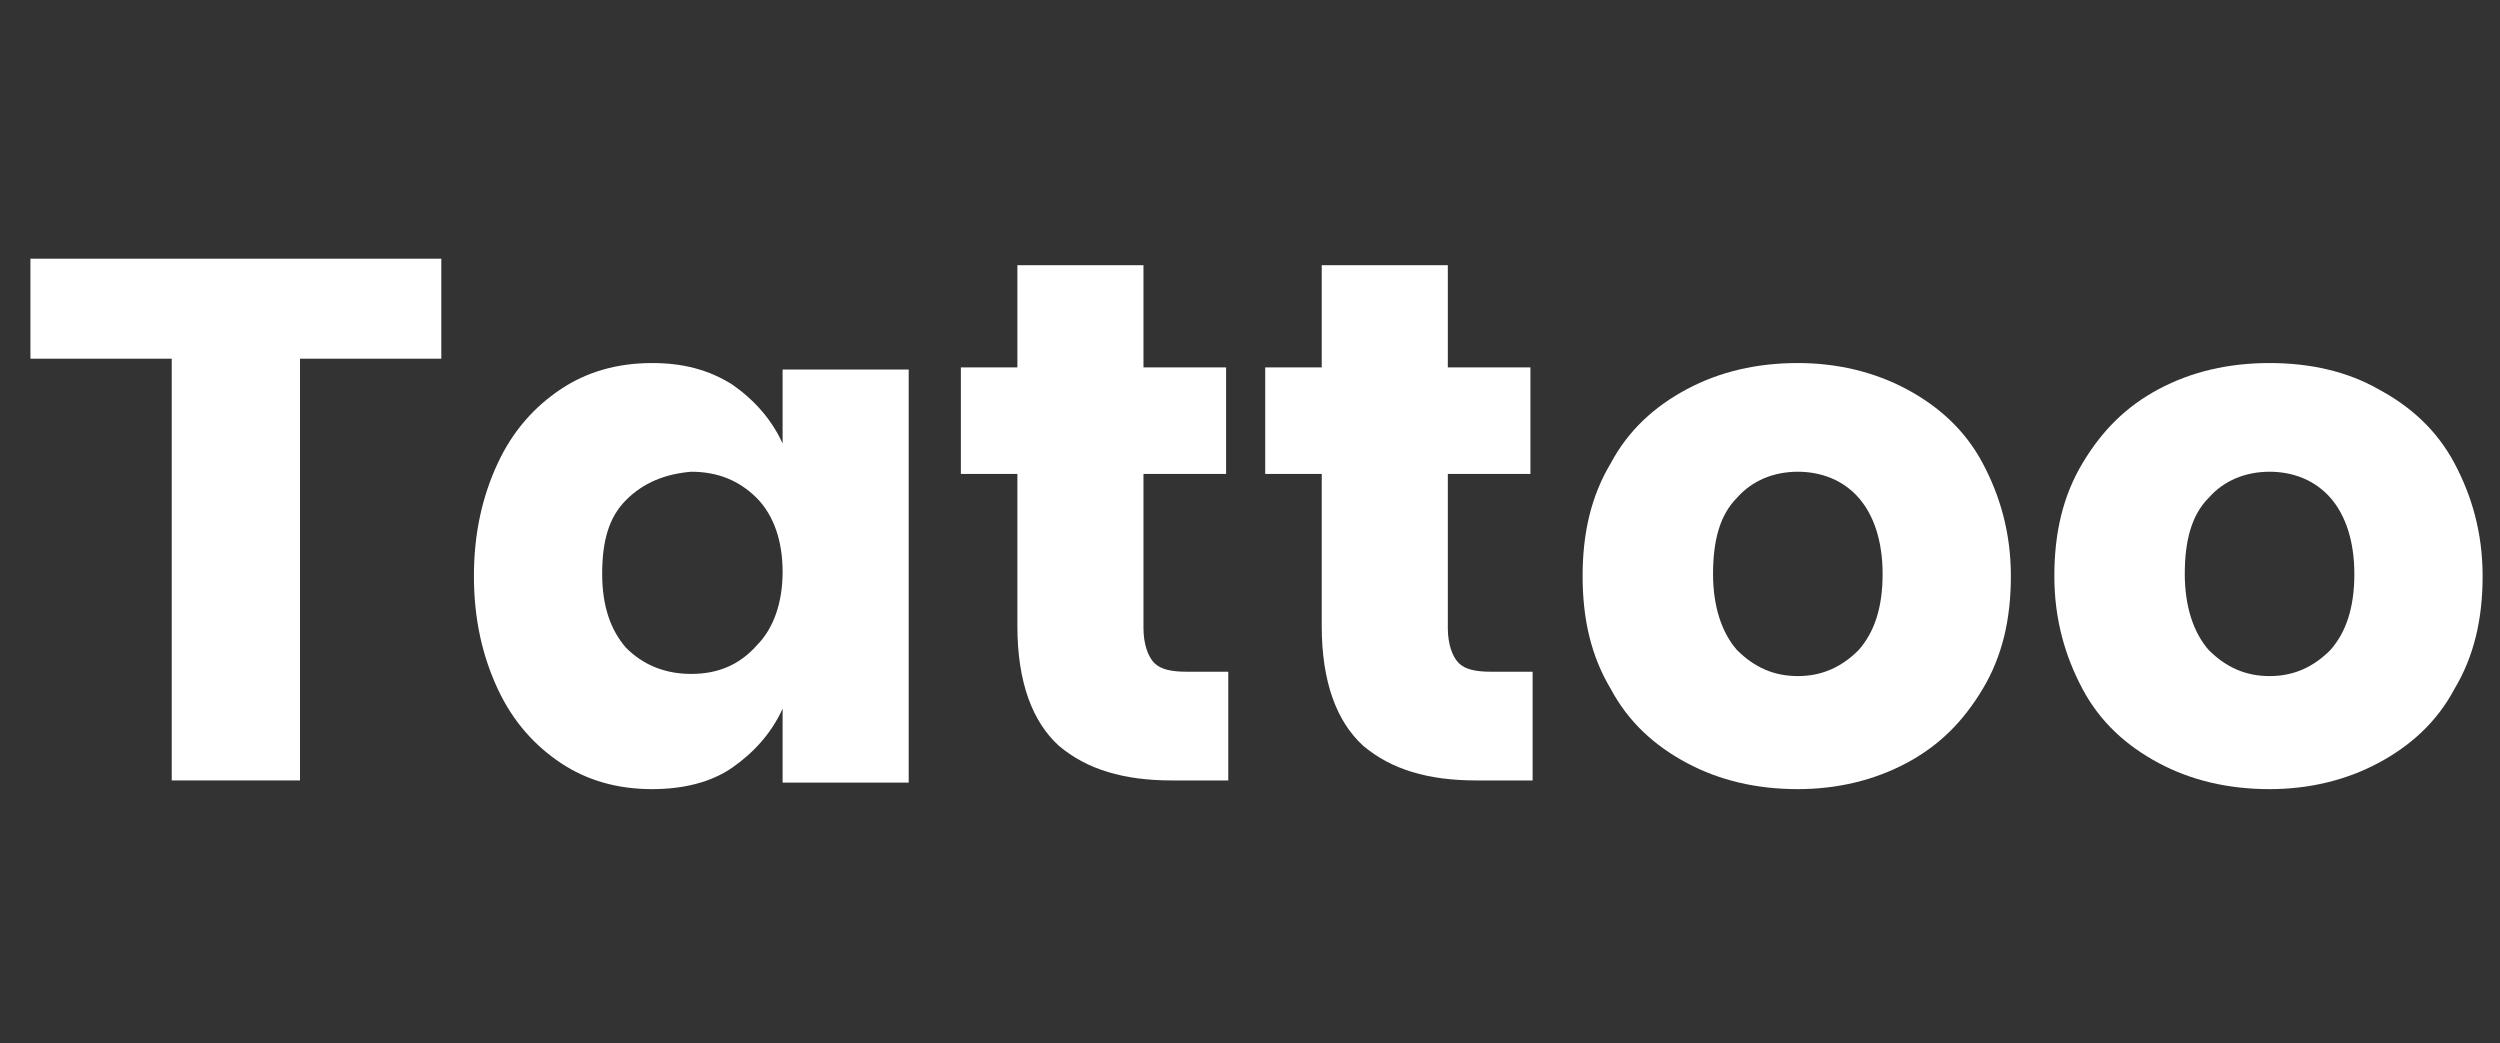 <?xml version="1.0" encoding="UTF-8"?> <!-- Generator: Adobe Illustrator 23.0.3, SVG Export Plug-In . SVG Version: 6.00 Build 0) --> <svg xmlns="http://www.w3.org/2000/svg" xmlns:xlink="http://www.w3.org/1999/xlink" id="Laag_1" x="0px" y="0px" viewBox="0 0 115 48" style="enable-background:new 0 0 115 48;" xml:space="preserve"><rect x="0" y="0" width="115" height="48" fill="#333333" stroke="none"/> <style type="text/css"> .st0{enable-background:new ;} .st1{fill:#FFFFFF;} </style> <g class="st0"> <path class="st1" d="M20.3,11.9v4.6h-6.5v19.4H7.9V16.5H1.4v-4.6H20.3z"></path> <path class="st1" d="M33.7,17.7c1,0.7,1.8,1.6,2.3,2.7v-3.4h5.8v19H36v-3.4c-0.5,1.1-1.3,2-2.3,2.7c-1,0.7-2.3,1-3.7,1 c-1.6,0-3-0.4-4.2-1.2c-1.2-0.8-2.2-1.9-2.9-3.4c-0.7-1.5-1.1-3.2-1.1-5.2c0-2,0.4-3.7,1.1-5.2c0.7-1.5,1.7-2.6,2.9-3.4 c1.2-0.8,2.6-1.2,4.2-1.2C31.4,16.7,32.6,17,33.7,17.7z M28.8,23c-0.8,0.8-1.1,1.9-1.1,3.4c0,1.5,0.4,2.6,1.1,3.4 c0.8,0.8,1.8,1.2,3,1.2c1.2,0,2.2-0.4,3-1.3c0.8-0.8,1.2-2,1.2-3.4c0-1.4-0.4-2.6-1.2-3.4c-0.8-0.8-1.8-1.2-3-1.2 C30.6,21.8,29.6,22.2,28.8,23z"></path> <path class="st1" d="M56.5,30.9v5h-2.6c-2.2,0-3.9-0.5-5.2-1.6c-1.2-1.1-1.9-2.9-1.9-5.5v-7h-2.6v-4.9h2.6v-4.7h5.8v4.7h3.8v4.9 h-3.8v7.1c0,0.7,0.2,1.3,0.5,1.6c0.3,0.3,0.8,0.4,1.5,0.4H56.5z"></path> <path class="st1" d="M70.5,30.9v5h-2.6c-2.2,0-3.9-0.5-5.2-1.6c-1.2-1.1-1.9-2.9-1.9-5.5v-7h-2.6v-4.9h2.6v-4.7h5.8v4.7h3.8v4.9 h-3.8v7.1c0,0.7,0.2,1.3,0.5,1.6c0.3,0.3,0.8,0.4,1.5,0.4H70.5z"></path> <path class="st1" d="M87.7,17.9c1.5,0.8,2.7,1.9,3.5,3.4c0.8,1.5,1.3,3.2,1.3,5.2c0,2-0.4,3.7-1.3,5.2c-0.9,1.5-2,2.6-3.5,3.4 c-1.5,0.8-3.2,1.2-5,1.2c-1.9,0-3.6-0.4-5.1-1.2c-1.5-0.8-2.7-1.9-3.5-3.4c-0.9-1.5-1.3-3.2-1.3-5.2c0-2,0.4-3.7,1.3-5.2 c0.8-1.5,2-2.6,3.5-3.4s3.2-1.2,5.1-1.2C84.5,16.7,86.2,17.1,87.7,17.9z M79.9,22.9c-0.8,0.8-1.1,2-1.1,3.5c0,1.5,0.4,2.7,1.1,3.5 c0.8,0.8,1.7,1.2,2.8,1.2c1.1,0,2-0.4,2.8-1.2c0.7-0.8,1.1-1.9,1.1-3.5c0-1.5-0.4-2.7-1.1-3.5s-1.7-1.2-2.8-1.2 C81.6,21.7,80.6,22.1,79.9,22.9z"></path> <path class="st1" d="M109.4,17.9c1.5,0.8,2.7,1.9,3.5,3.4c0.8,1.5,1.3,3.2,1.3,5.2c0,2-0.4,3.7-1.3,5.2c-0.8,1.5-2,2.6-3.5,3.4 c-1.5,0.8-3.2,1.2-5,1.2c-1.9,0-3.6-0.4-5.1-1.2c-1.5-0.8-2.7-1.9-3.5-3.4c-0.8-1.5-1.3-3.2-1.3-5.2c0-2,0.4-3.7,1.3-5.2 c0.9-1.5,2-2.6,3.5-3.4s3.2-1.2,5.1-1.2C106.3,16.7,108,17.1,109.4,17.9z M101.6,22.9c-0.8,0.8-1.1,2-1.1,3.5 c0,1.5,0.4,2.7,1.1,3.5c0.8,0.8,1.7,1.2,2.8,1.2c1.1,0,2-0.4,2.8-1.2c0.7-0.8,1.1-1.9,1.1-3.5c0-1.5-0.4-2.7-1.1-3.5 s-1.7-1.2-2.8-1.2C103.3,21.7,102.3,22.1,101.6,22.9z"></path> </g> </svg> 